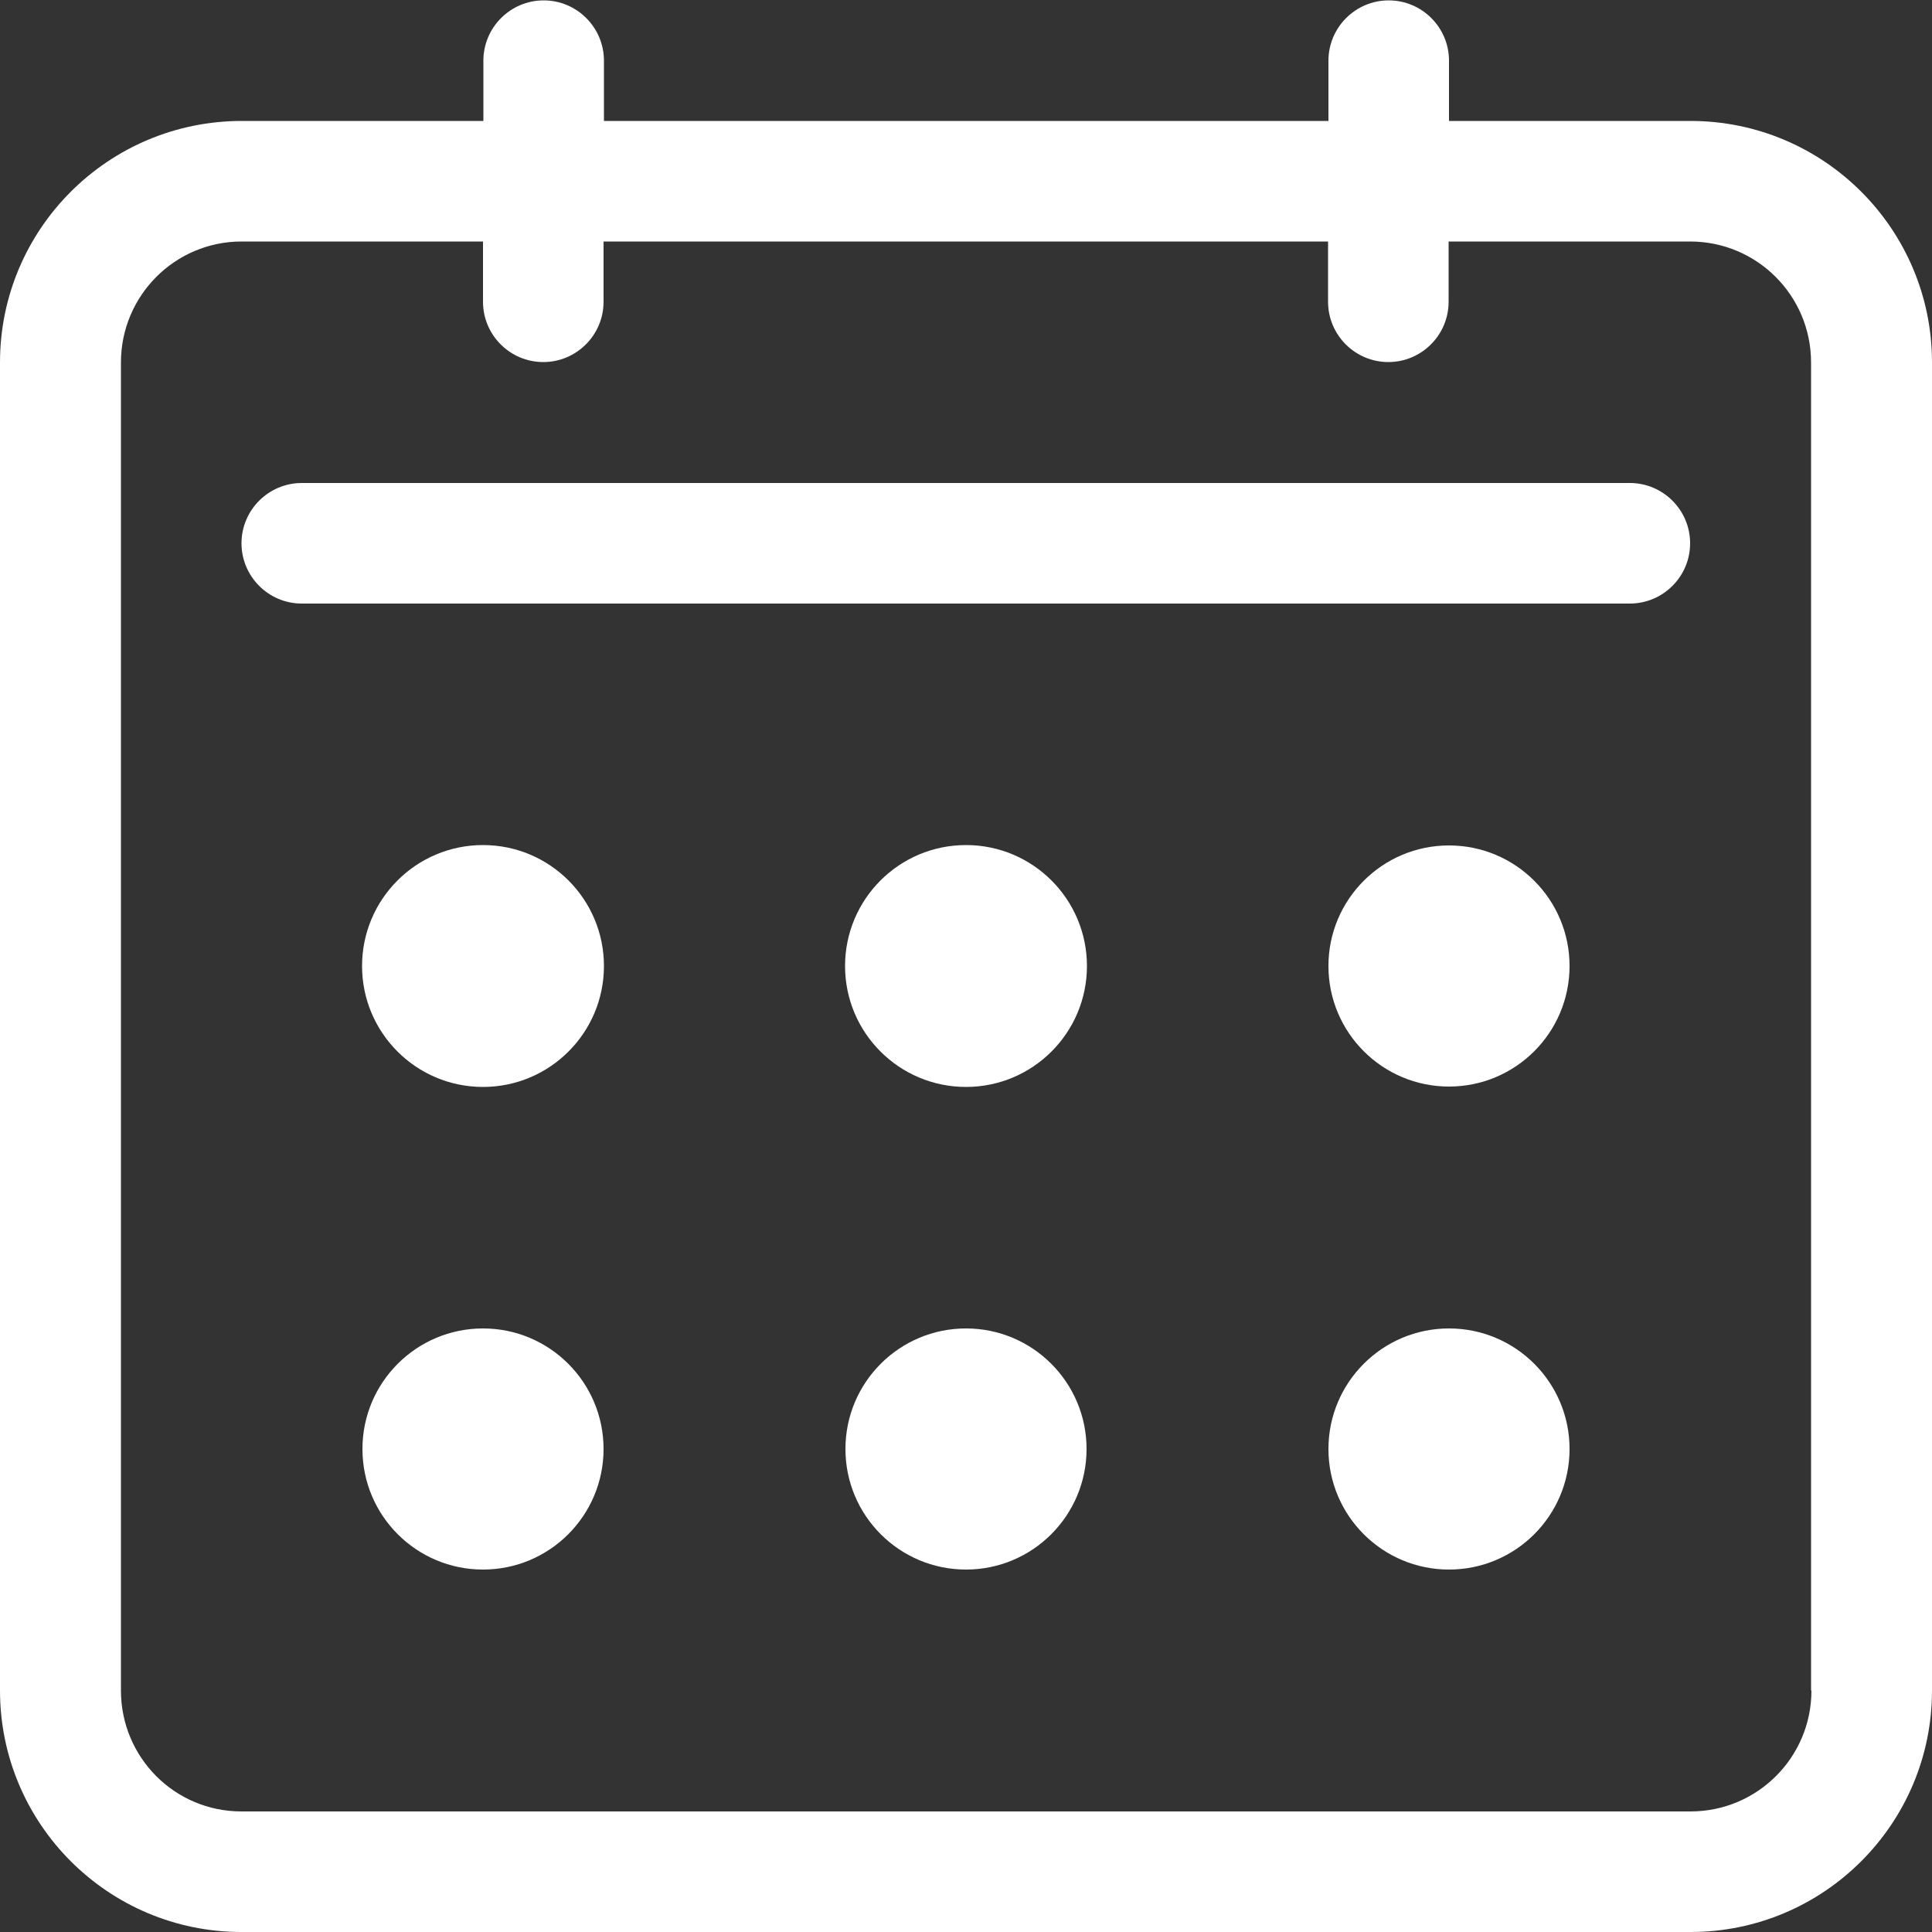 <?xml version="1.0" encoding="UTF-8"?>
<svg id="_レイヤー_1" data-name="レイヤー 1" xmlns="http://www.w3.org/2000/svg" viewBox="0 0 50 50">
  <rect x="0" y="0" width="50" height="50" fill="#333333" stroke="none"/>
  <defs>
    <style>
      .cls-1 {
        fill: #fff;
        stroke-width: 0px;
      }
    </style>
  </defs>
  <path class="cls-1" d="m42.19,12.5H7.81c-.86,0-1.56.7-1.56,1.56s.7,1.56,1.56,1.56h34.37c.86,0,1.56-.7,1.56-1.56s-.7-1.56-1.56-1.56Z"/>
  <circle class="cls-1" cx="12.5" cy="25" r="3.13"/>
  <circle class="cls-1" cx="25" cy="25" r="3.13"/>
  <circle class="cls-1" cx="37.5" cy="25" r="3.12"/>
  <circle class="cls-1" cx="12.5" cy="37.5" r="3.12"/>
  <circle class="cls-1" cx="25" cy="37.5" r="3.12"/>
  <circle class="cls-1" cx="37.5" cy="37.5" r="3.12"/>
  <path class="cls-1" d="m43.75,3.13h-6.25v-1.56c0-.86-.7-1.56-1.56-1.56s-1.56.7-1.56,1.56v1.56H15.63v-1.56c0-.86-.7-1.56-1.56-1.56s-1.56.7-1.56,1.56v1.56h-6.25C2.8,3.13,0,5.93,0,9.38v34.37c0,3.45,2.8,6.25,6.25,6.25h37.5c3.45,0,6.25-2.8,6.25-6.25V9.38c0-3.45-2.8-6.25-6.25-6.25Zm3.13,40.62c0,1.73-1.4,3.13-3.13,3.13H6.25c-1.73,0-3.12-1.4-3.12-3.13V9.38c0-1.73,1.4-3.13,3.12-3.13h6.25v1.56c0,.86.7,1.56,1.56,1.56s1.56-.7,1.56-1.56v-1.56h18.75v1.56c0,.86.7,1.56,1.56,1.56s1.56-.7,1.56-1.56v-1.56h6.25c1.73,0,3.13,1.4,3.13,3.13v34.37Z"/>
</svg>